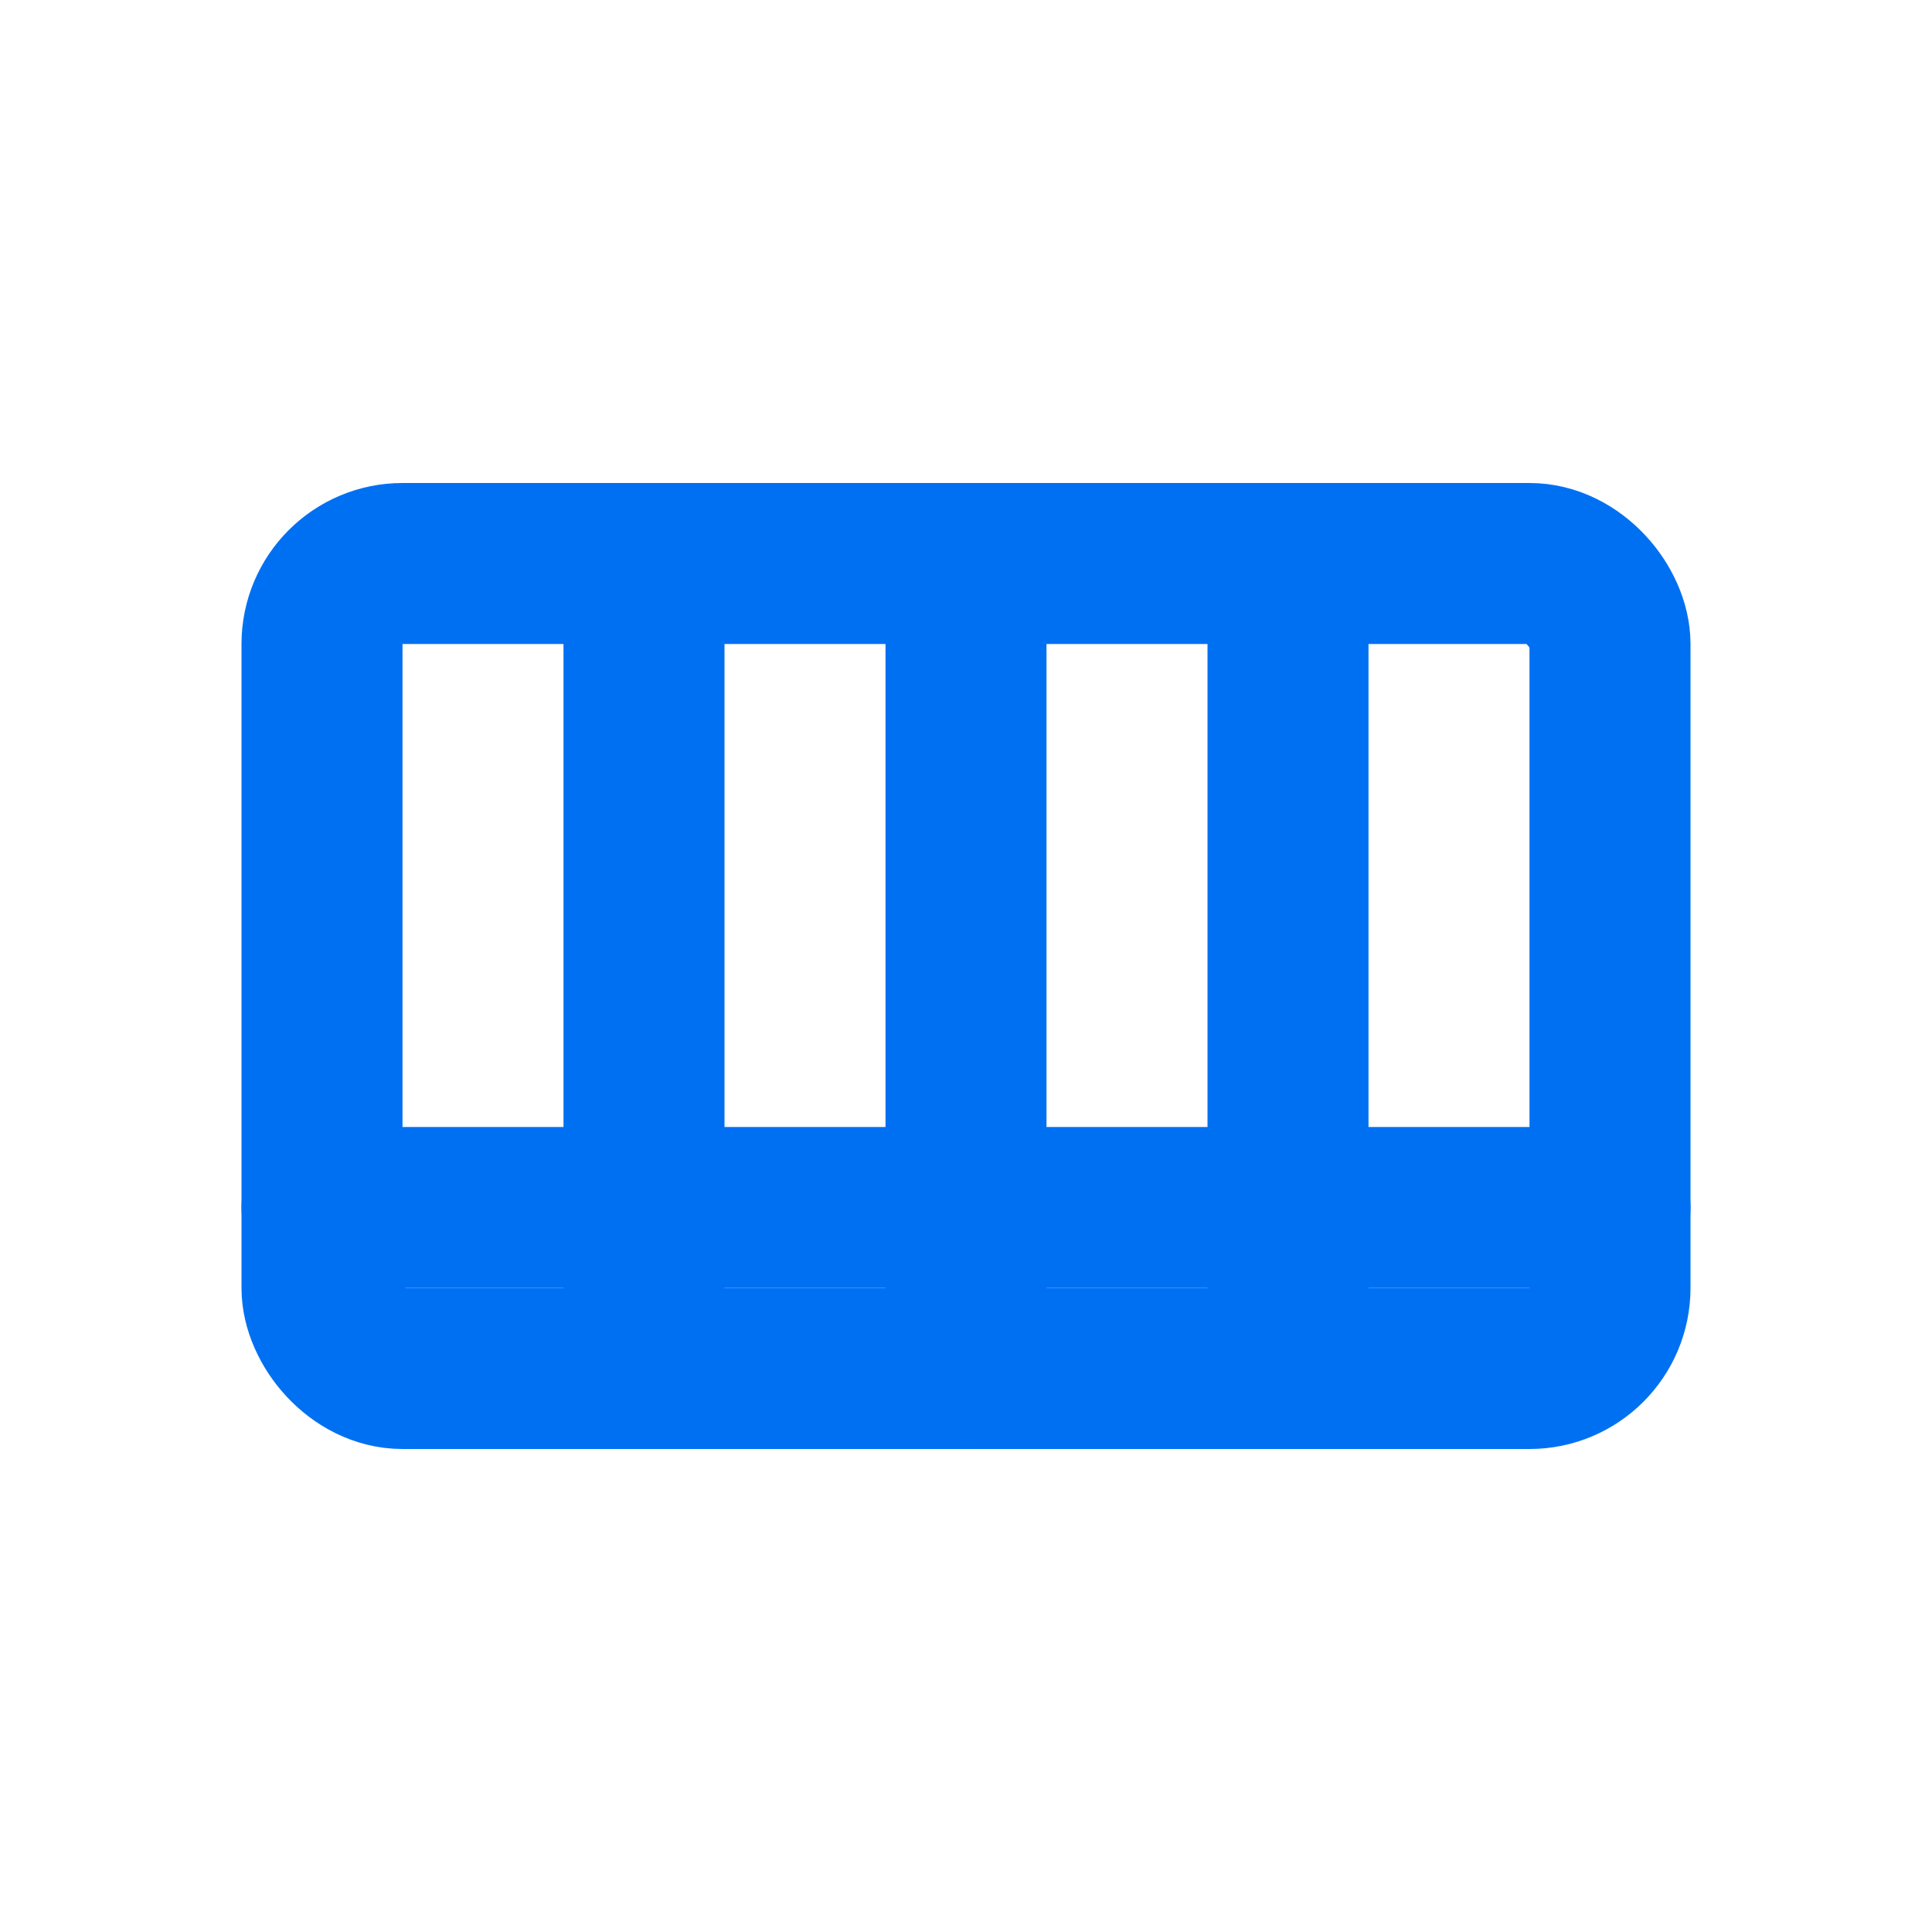 
<svg xmlns="http://www.w3.org/2000/svg" width="24" height="24" viewBox="0 0 24 24" fill="none" stroke="#0070f3" stroke-width="2" stroke-linecap="round" stroke-linejoin="round">
  <rect x="4" y="7" width="16" height="10" rx="1" ry="1"></rect>
  <path d="M4 15h16"></path>
  <path d="M8 7v10"></path>
  <path d="M16 7v10"></path>
  <path d="M12 7v10"></path>
</svg>
